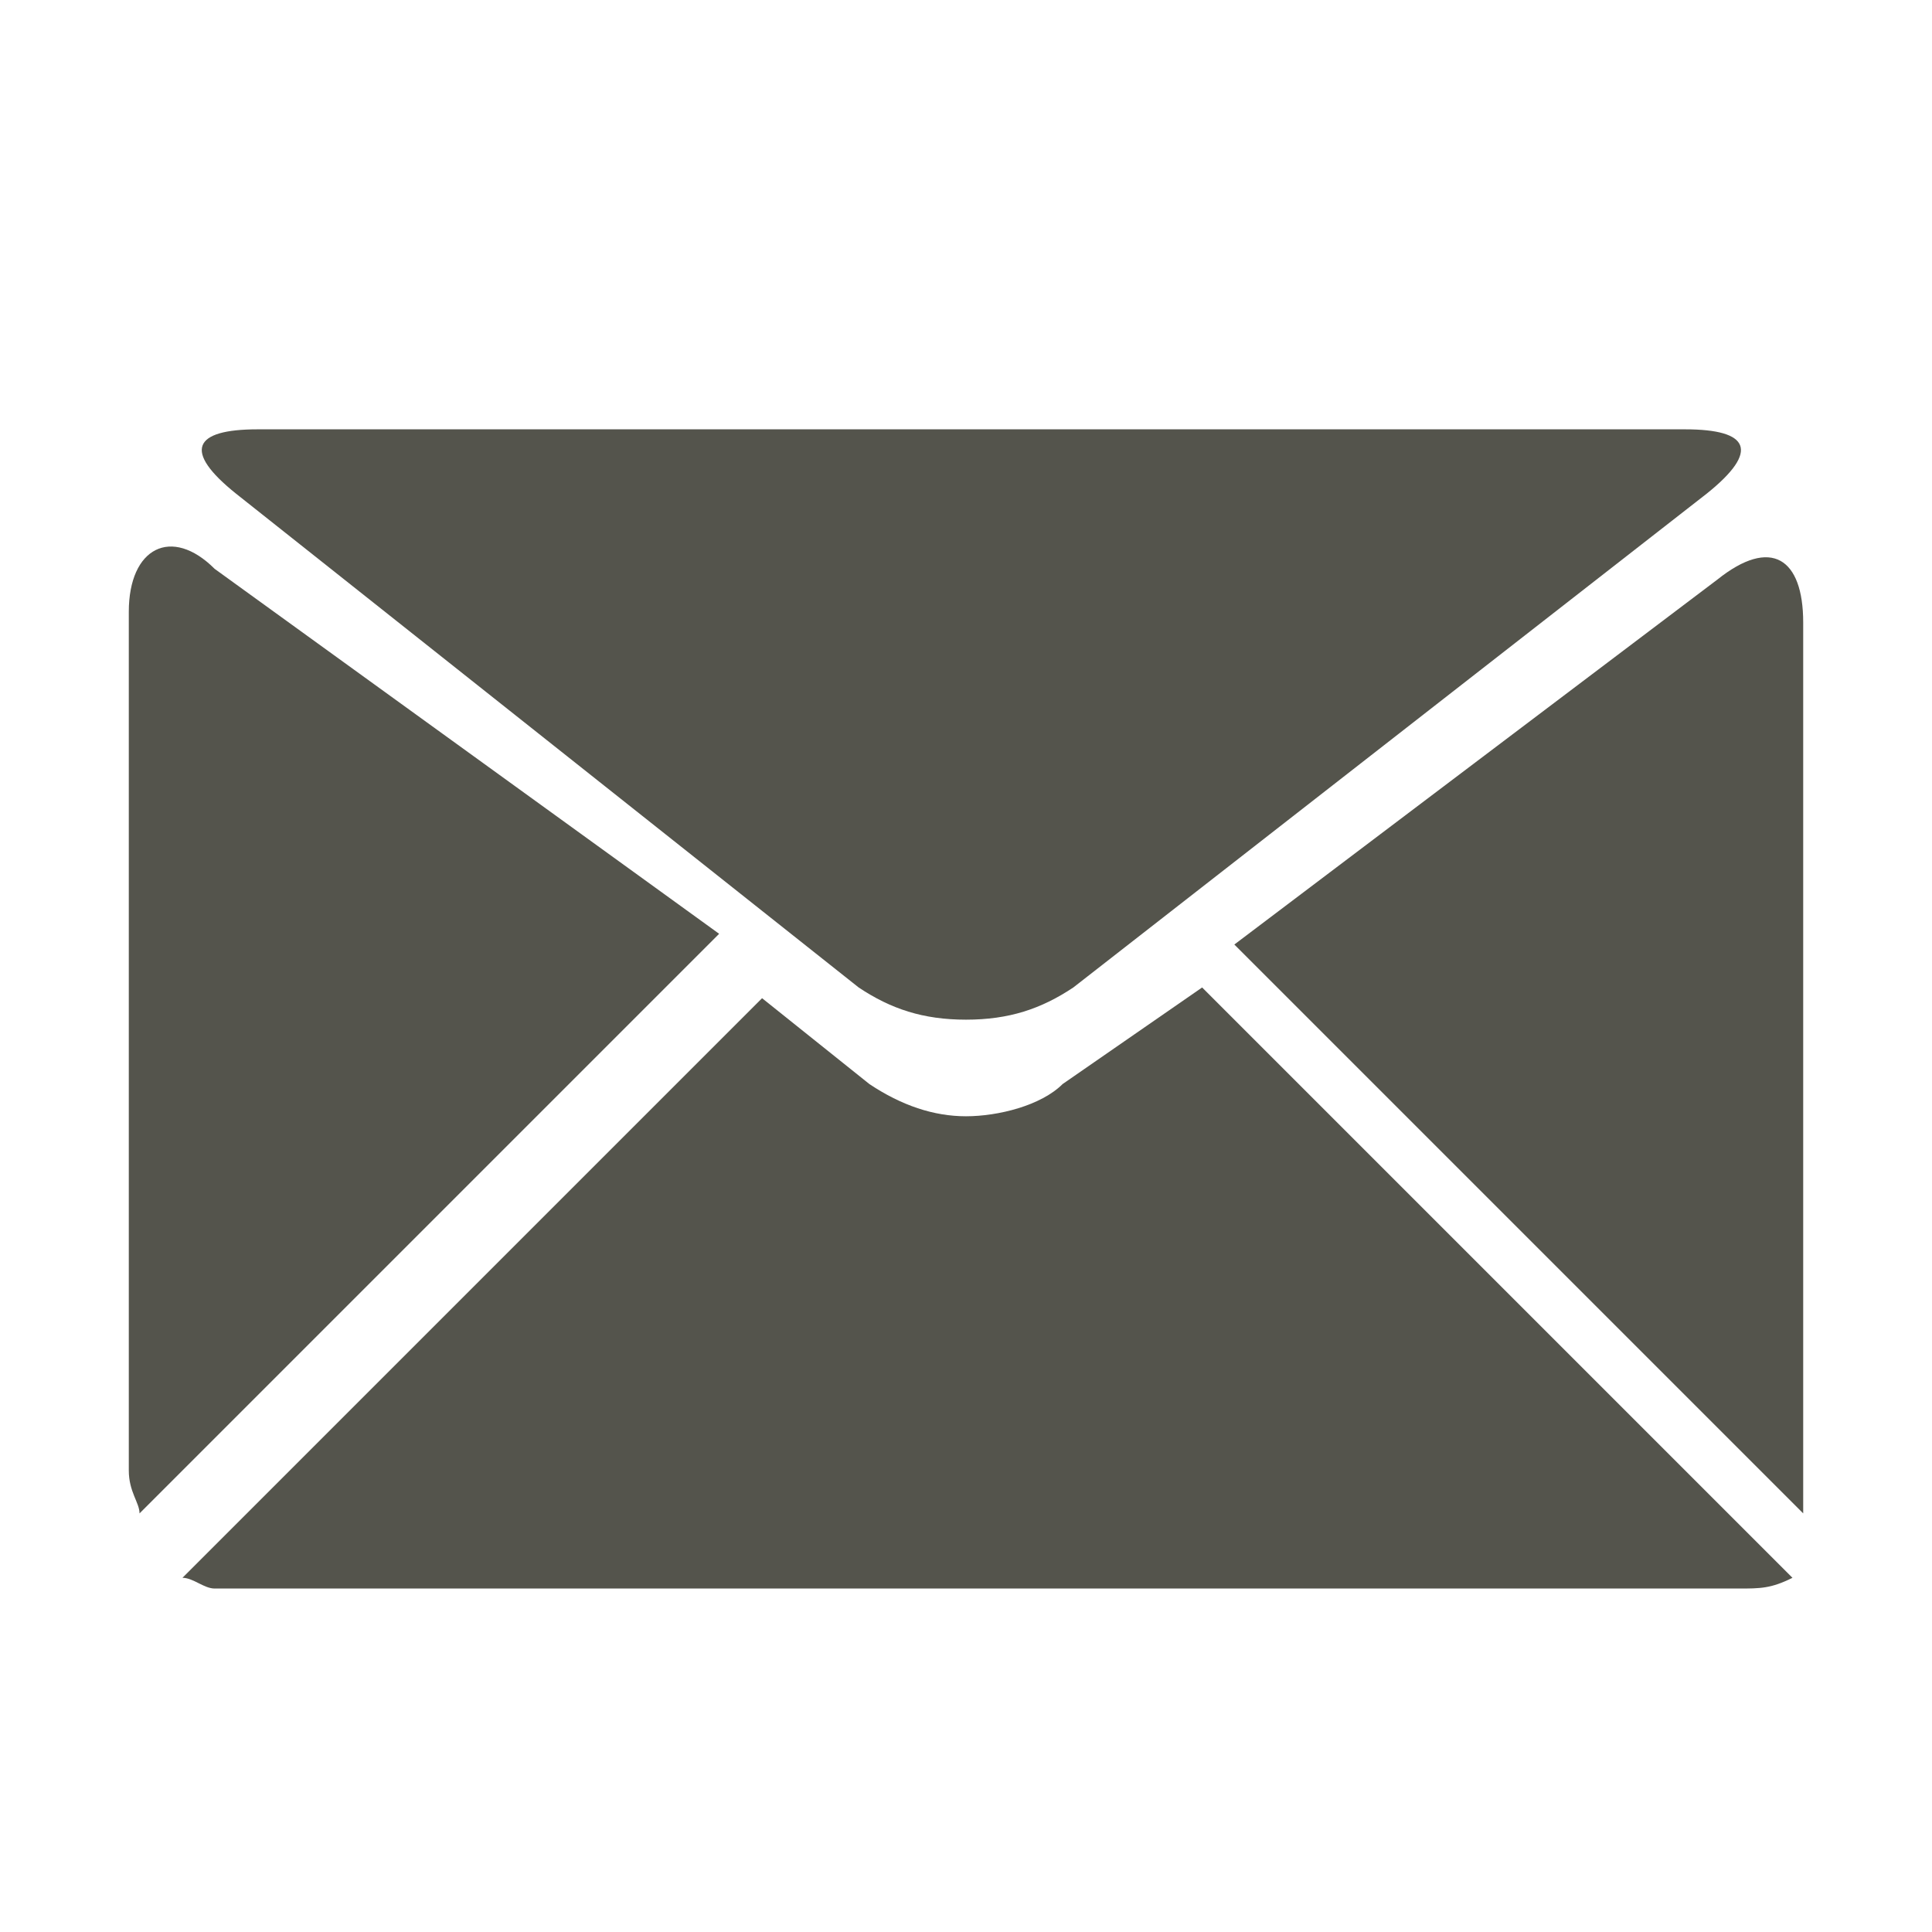 <?xml version="1.0" encoding="utf-8"?>
<!-- Generator: Adobe Illustrator 24.3.0, SVG Export Plug-In . SVG Version: 6.00 Build 0)  -->
<svg version="1.1" id="Layer_1" xmlns="http://www.w3.org/2000/svg" xmlns:xlink="http://www.w3.org/1999/xlink" x="0px" y="0px"
	 viewBox="0 0 18 18" style="enable-background:new 0 0 18 18;" xml:space="preserve">
<style type="text/css">
	.st0{fill:none;}
	.st1{fill:#54544C;}
</style>
<path class="st0" d="M0,0h18v18H0V0z"/>
<g>
	<path class="st1" d="M2.2,4.6L8,9.2c0.3,0.2,0.6,0.3,1,0.3c0.4,0,0.7-0.1,1-0.3l5.9-4.6C16.4,4.2,16.3,4,15.7,4H2.4
		C1.8,4,1.7,4.2,2.2,4.6z"/>
	<path class="st1" d="M2,5.3C1.6,4.9,1.2,5.1,1.2,5.7v8c0,0.2,0.1,0.3,0.1,0.4l5.4-5.4L2,5.3z"/>
	<path class="st1" d="M16,5.4l-4.5,3.4l5.3,5.3c0-0.1,0-0.2,0-0.3v-8C16.8,5.2,16.5,5,16,5.4z"/>
	<path class="st1" d="M9.9,10.1c-0.2,0.2-0.6,0.3-0.9,0.3c-0.3,0-0.6-0.1-0.9-0.3L7.1,9.3l-5.4,5.4c0.1,0,0.2,0.1,0.3,0.1h14.2
		c0.2,0,0.3,0,0.5-0.1l-5.5-5.5L9.9,10.1z"/>
</g>
</svg>
